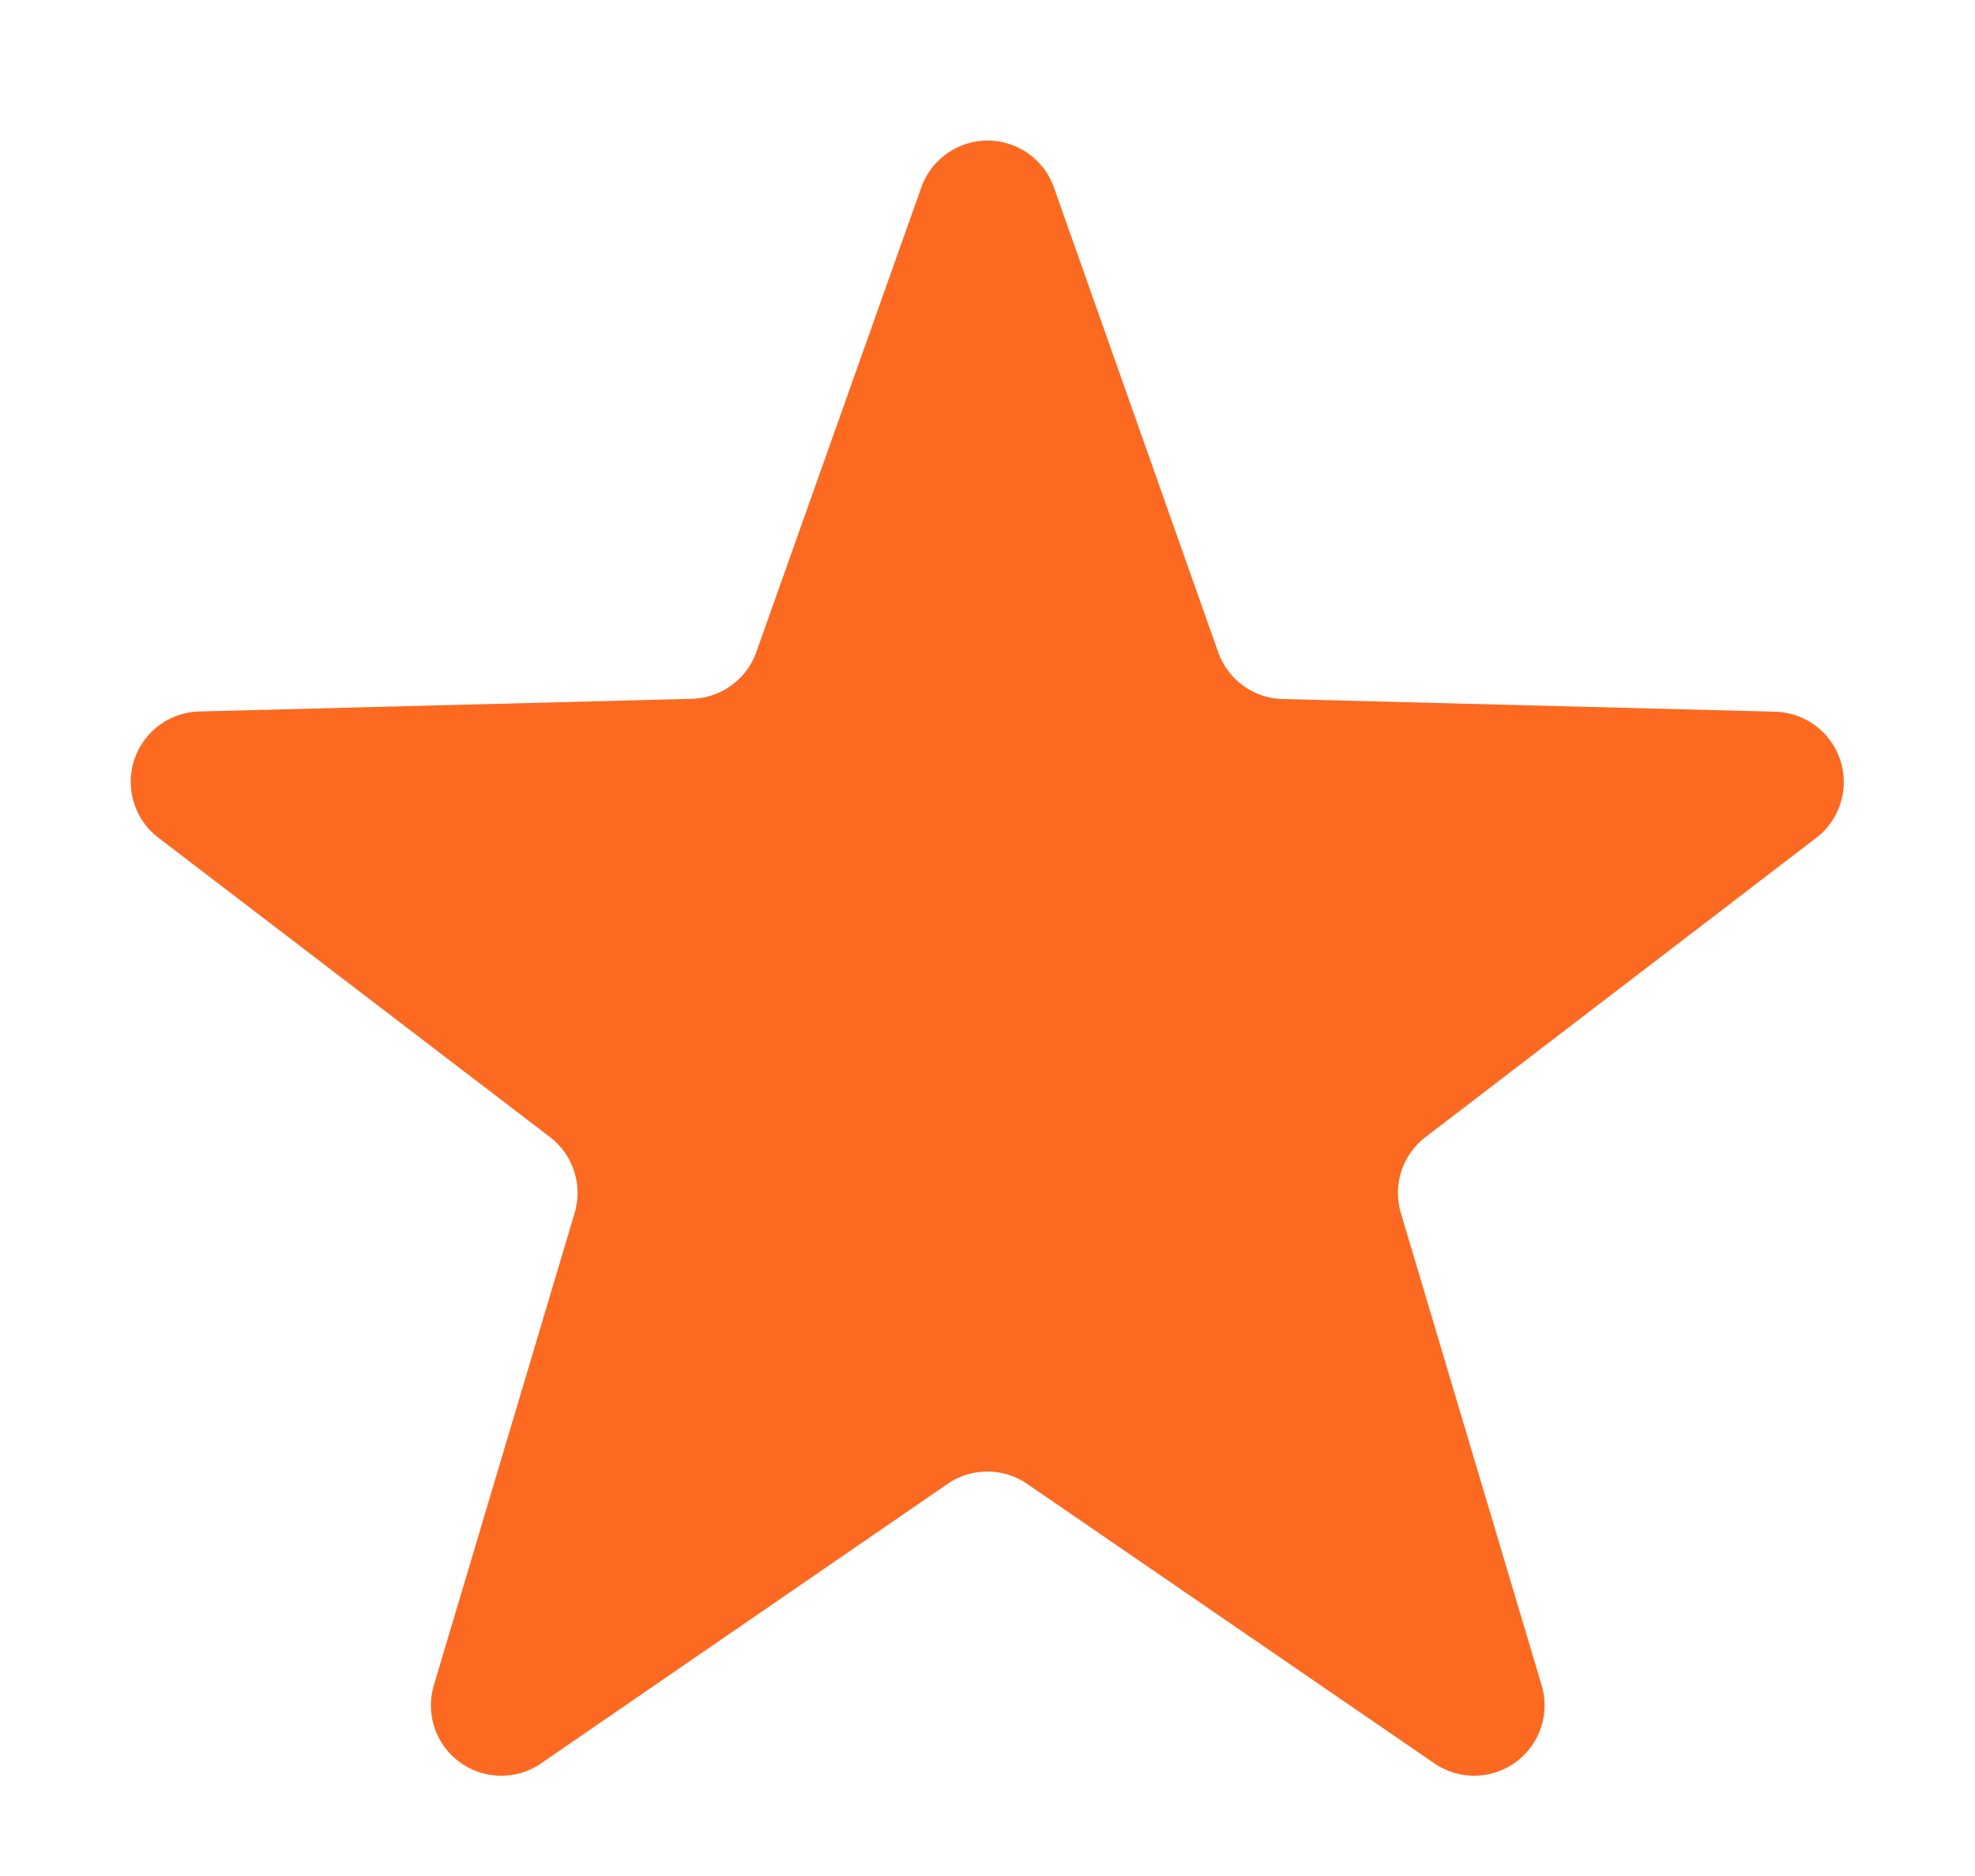 <svg xmlns="http://www.w3.org/2000/svg" width="8.421" height="8" viewBox="0 0 8.421 8">
  <path id="Polígono_9" data-name="Polígono 9" d="M3.928.8a.3.3,0,0,1,.566,0l.7,1.981a.3.3,0,0,0,.275.2l2.1.054a.3.3,0,0,1,.175.538L6.078,4.849a.3.3,0,0,0-.105.324l.6,2.013a.3.3,0,0,1-.458.333L4.38,6.328a.3.3,0,0,0-.34,0L2.308,7.519a.3.3,0,0,1-.458-.333l.6-2.013a.3.3,0,0,0-.105-.324L.675,3.572a.3.3,0,0,1,.175-.538l2.1-.054a.3.3,0,0,0,.275-.2Z" fill="#fc6921"/>
</svg>
